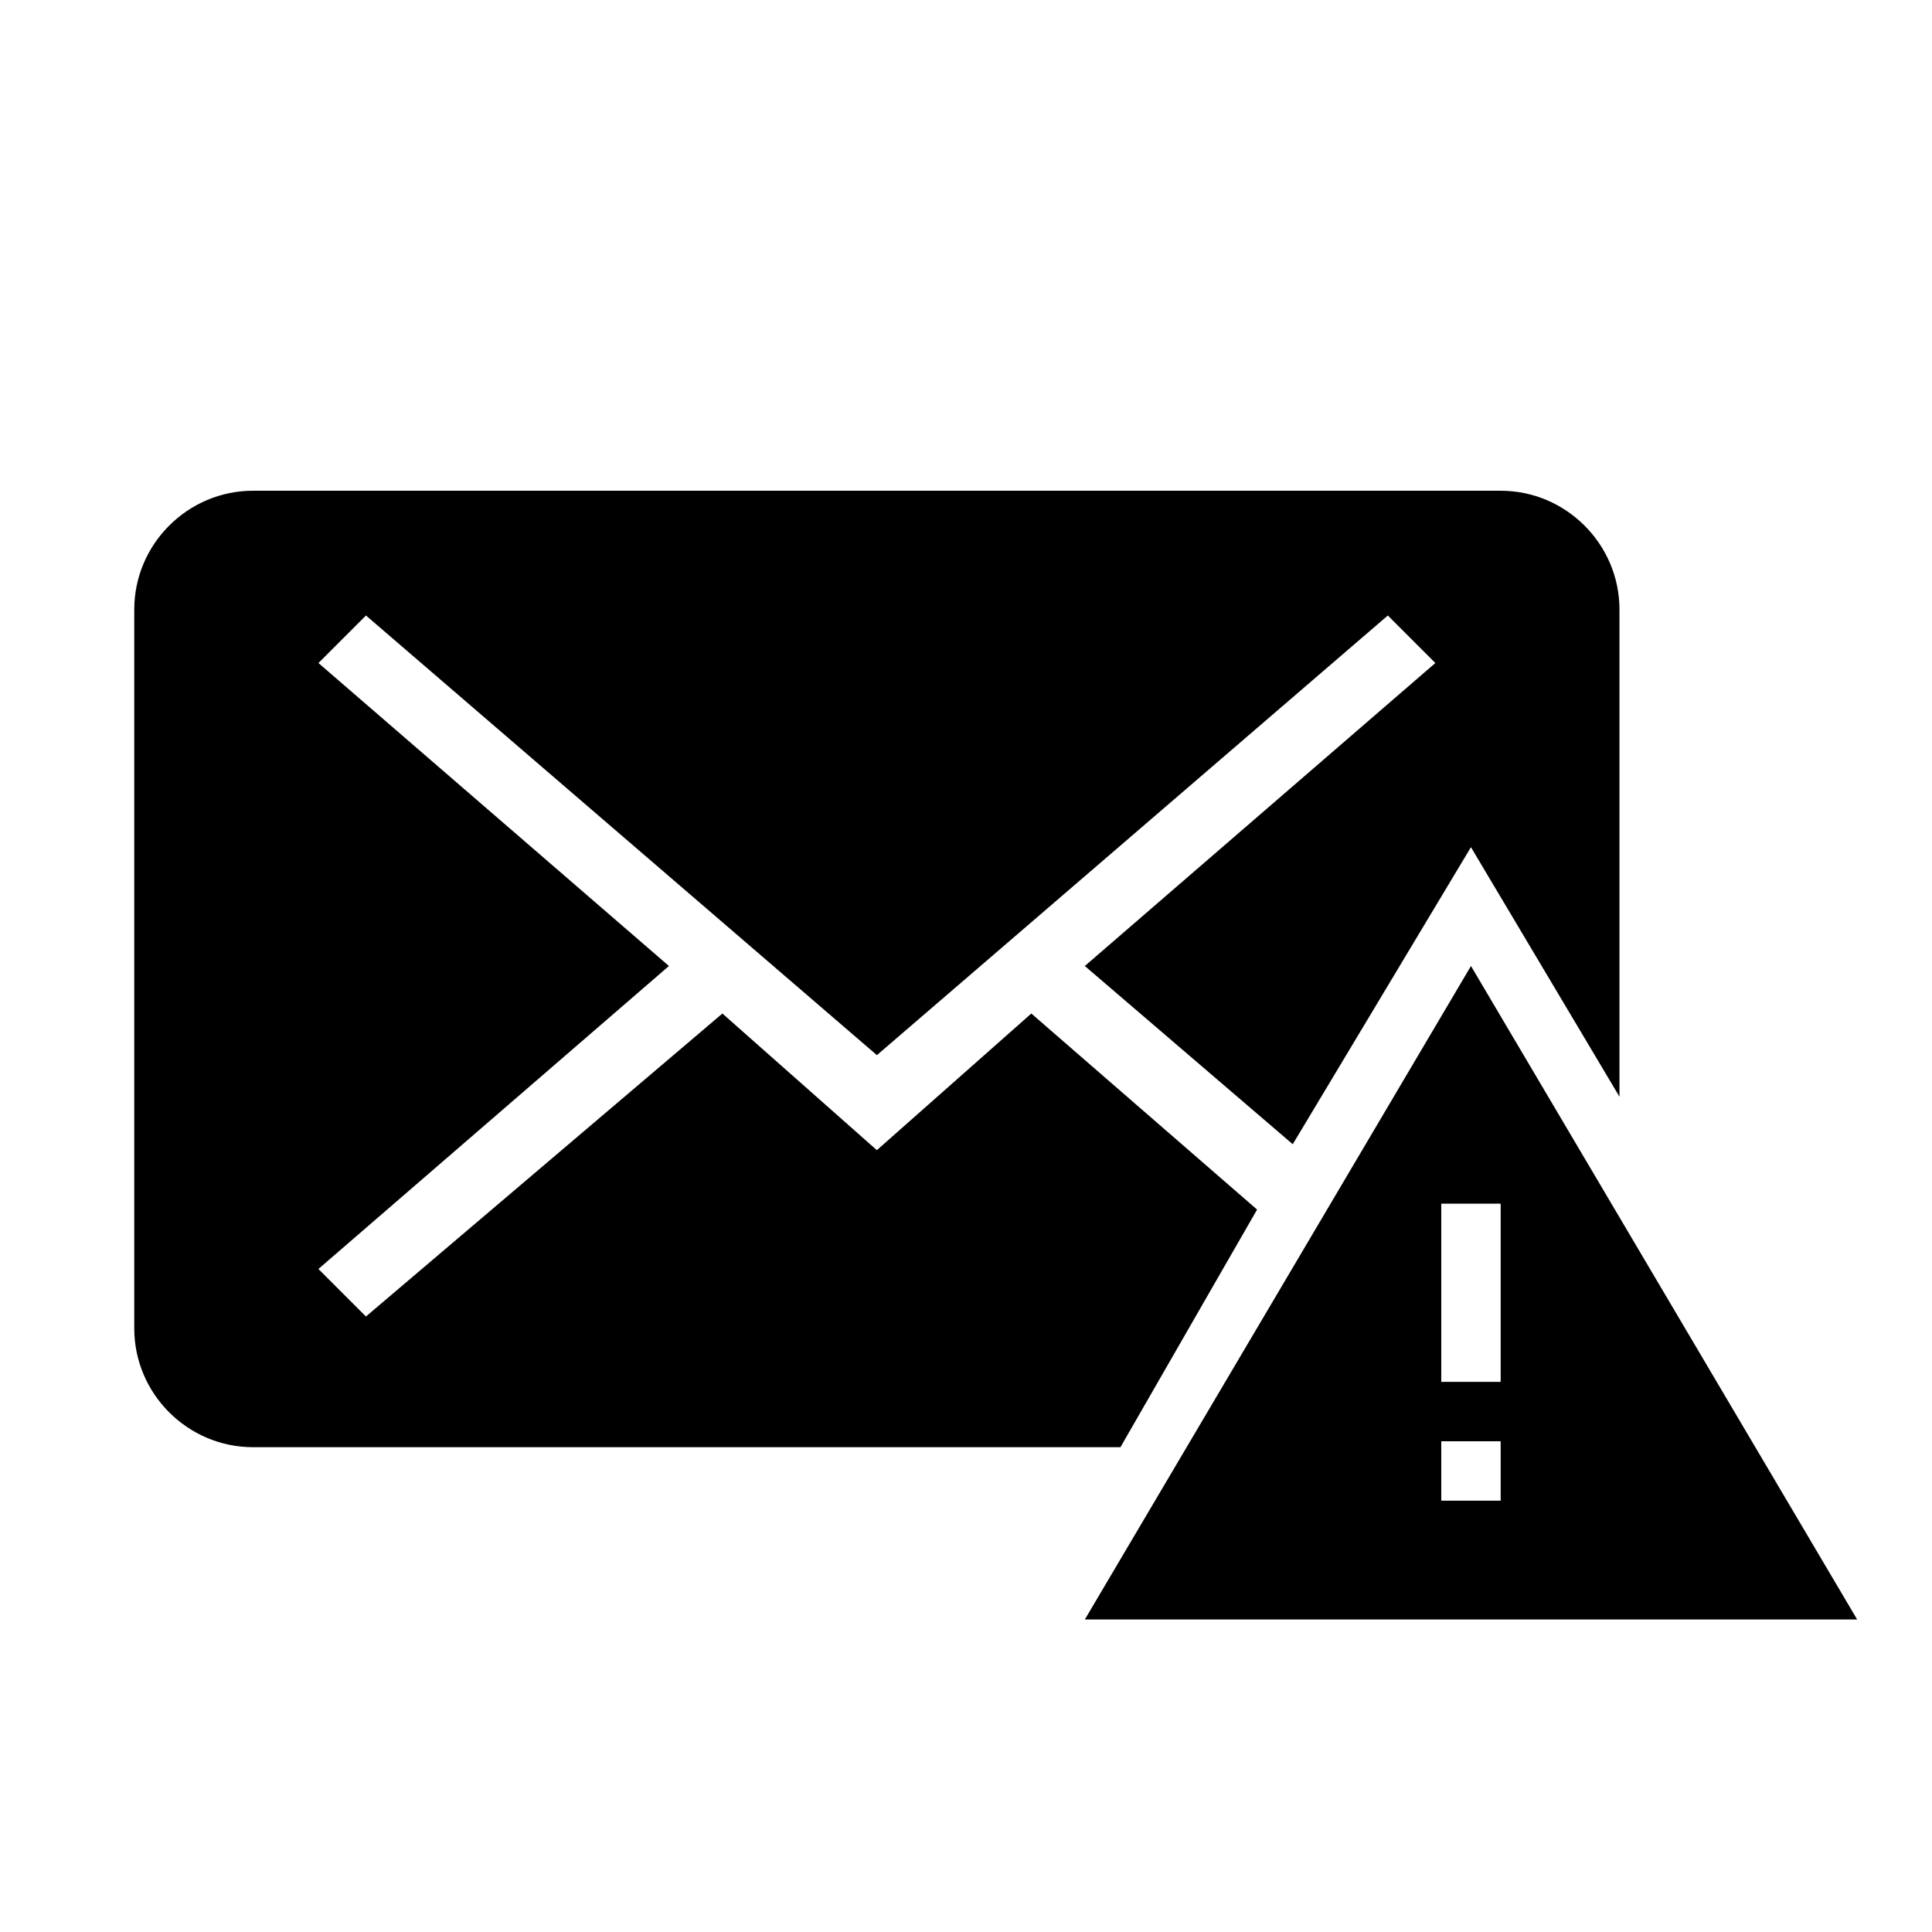 <?xml version="1.0" encoding="UTF-8"?>
<!-- Uploaded to: ICON Repo, www.svgrepo.com, Generator: ICON Repo Mixer Tools -->
<svg fill="#000000" width="800px" height="800px" version="1.1" viewBox="144 144 512 512" xmlns="http://www.w3.org/2000/svg">
 <path d="m486.59 447.23-55.102-47.23 92.891-80.293-12.594-12.594-135.4 116.51-135.4-116.51-12.594 12.594 92.883 80.293-92.891 80.293 12.594 12.594 94.465-80.293 40.934 36.211 40.934-36.211 59.828 51.957-36.211 62.977-229.86-0.004c-17.32 0-31.488-14.168-31.488-31.488v-190.5c0-17.32 14.168-31.488 31.488-31.488h330.62c17.32 0 31.488 14.168 31.488 31.488v129.1l-39.359-66.125zm47.234-47.23 102.34 173.18h-204.67zm-7.875 62.977v47.23h15.742v-47.23zm0 62.973v15.742h15.742v-15.742z"/>
</svg>